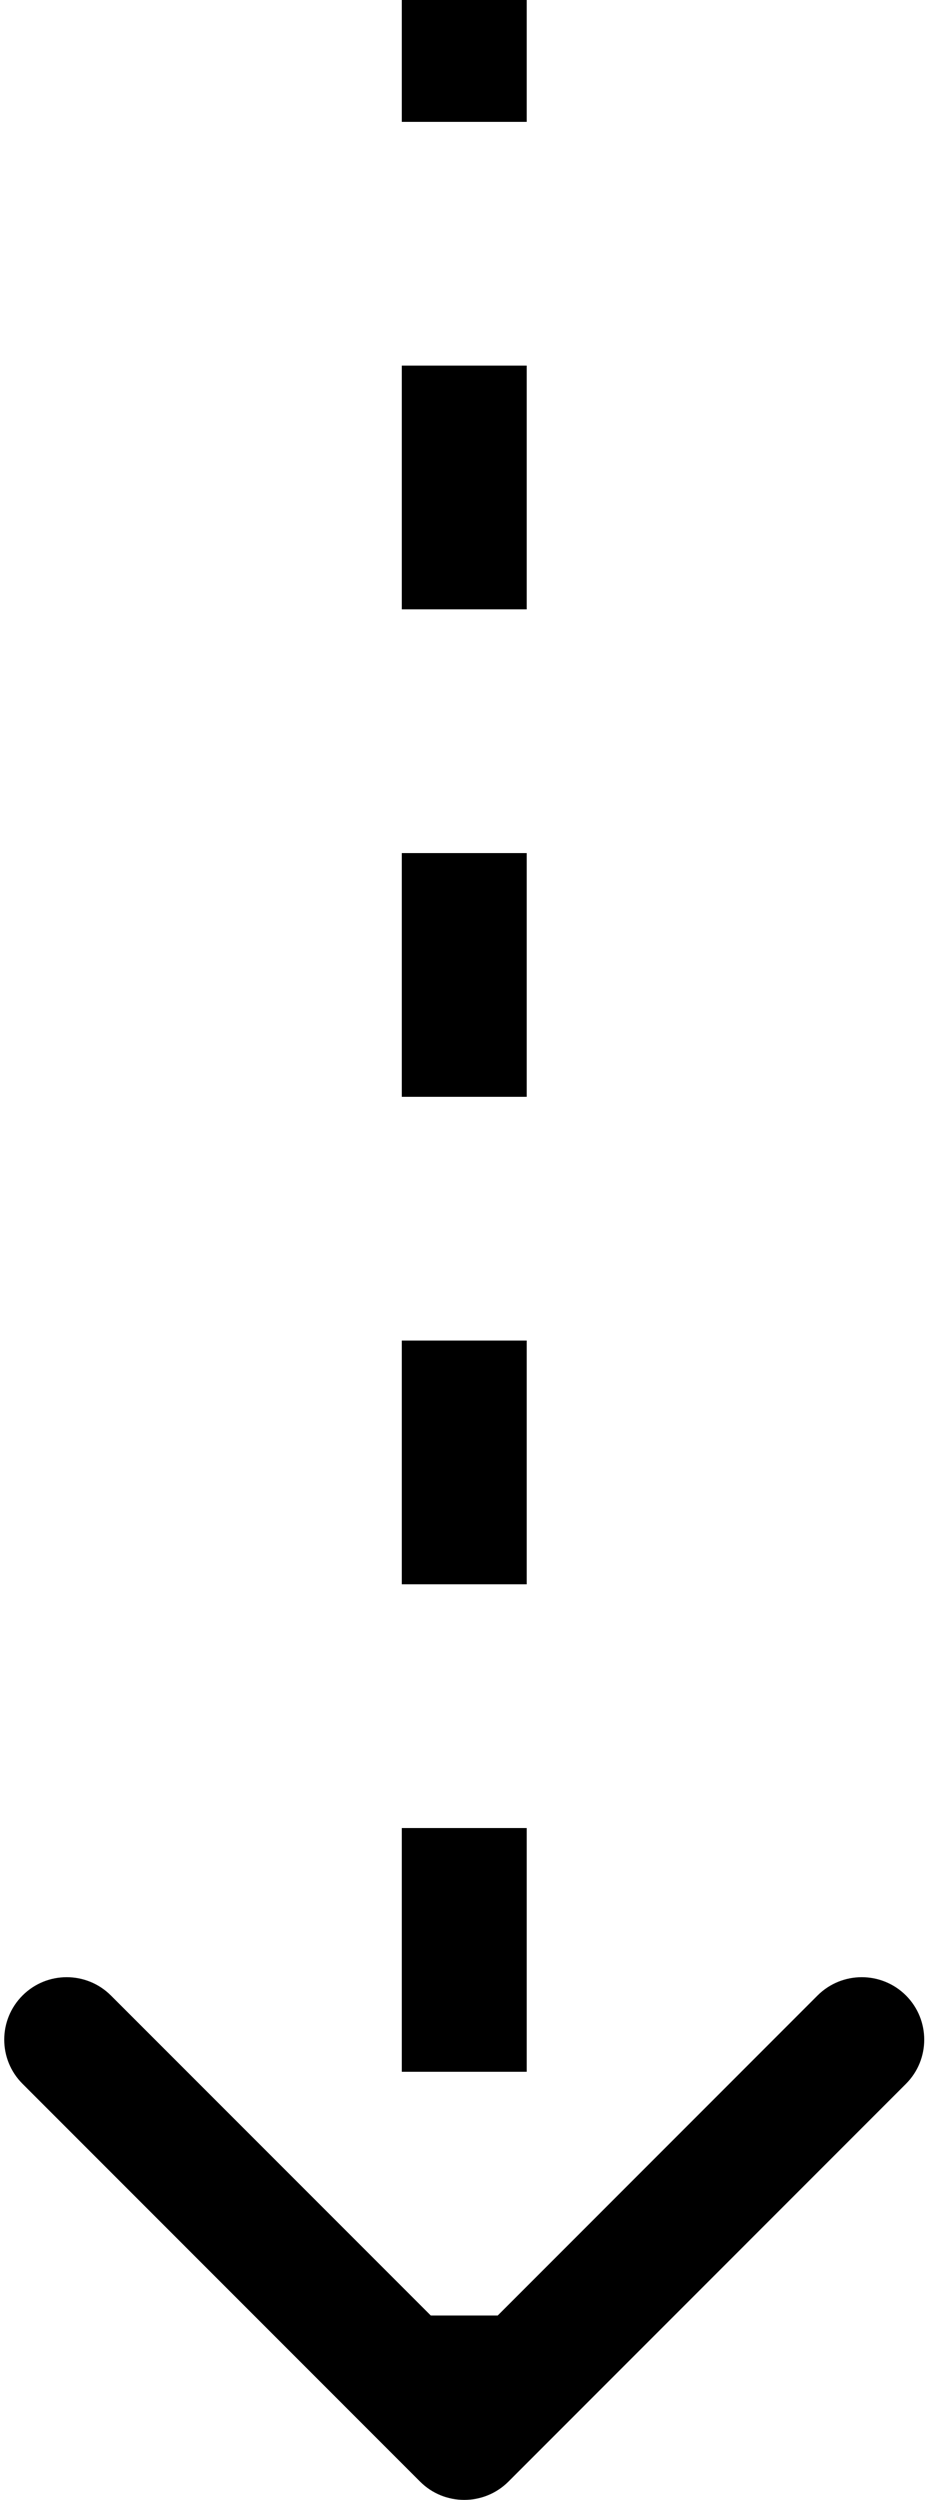 <svg width="15" height="40" viewBox="0 0 15 40" fill="none" xmlns="http://www.w3.org/2000/svg">
<path d="M8.139 39.708C7.748 40.098 7.115 40.098 6.725 39.708L0.361 33.343C-0.03 32.953 -0.03 32.32 0.361 31.929C0.751 31.539 1.384 31.539 1.775 31.929L7.432 37.586L13.088 31.929C13.479 31.539 14.112 31.539 14.503 31.929C14.893 32.32 14.893 32.953 14.503 33.343L8.139 39.708ZM7.432 -0L8.432 -0L8.432 1.95L7.432 1.95L6.432 1.95L6.432 -0L7.432 -0ZM7.432 5.85L8.432 5.85L8.432 9.75L7.432 9.75L6.432 9.75L6.432 5.85L7.432 5.85ZM7.432 13.65L8.432 13.65L8.432 17.55L7.432 17.55L6.432 17.55L6.432 13.65L7.432 13.65ZM7.432 21.45L8.432 21.45L8.432 25.35L7.432 25.35L6.432 25.35L6.432 21.45L7.432 21.45ZM7.432 29.25L8.432 29.25L8.432 33.15L7.432 33.15L6.432 33.15L6.432 29.25L7.432 29.25ZM7.432 37.05L8.432 37.05L8.432 39L7.432 39L6.432 39L6.432 37.05L7.432 37.05Z" fill="black"/>
</svg>
